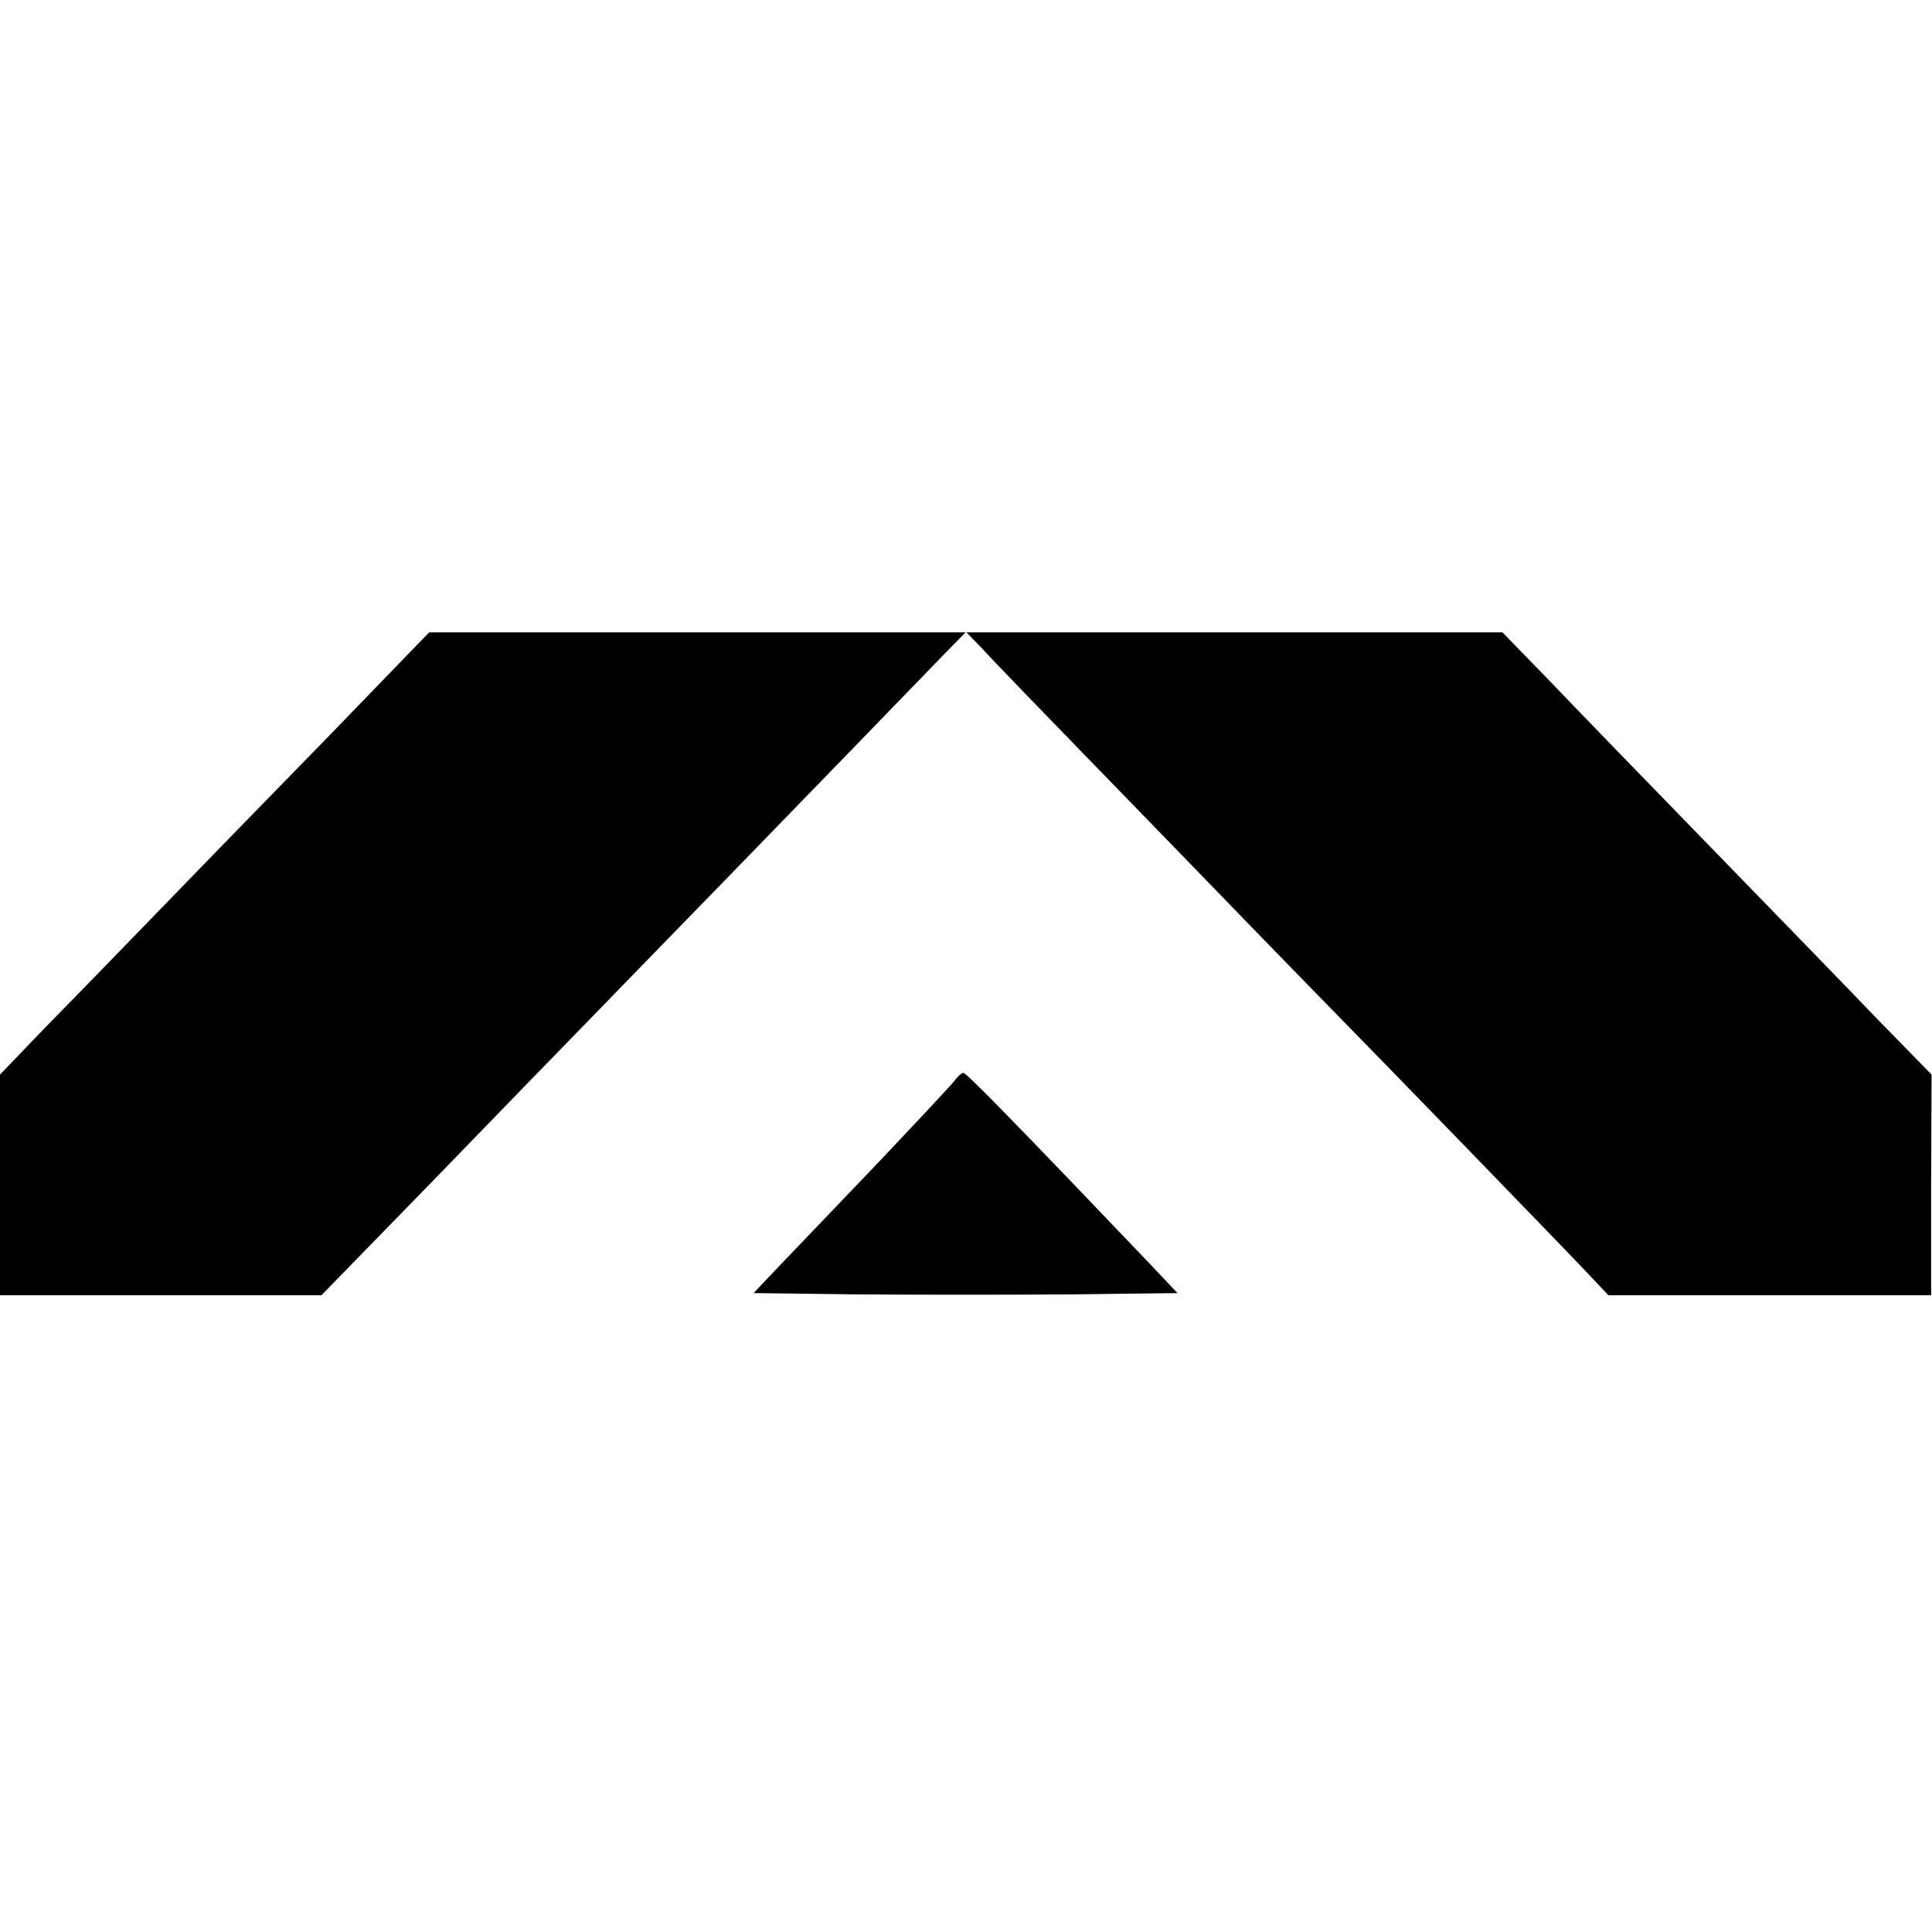 <?xml version="1.0" standalone="no"?>
<!DOCTYPE svg PUBLIC "-//W3C//DTD SVG 20010904//EN"
 "http://www.w3.org/TR/2001/REC-SVG-20010904/DTD/svg10.dtd">
<svg version="1.0" xmlns="http://www.w3.org/2000/svg"
 width="443pt" height="443pt" viewBox="0 0 443 443"
 preserveAspectRatio="xMidYMid meet">
<g transform="translate(0,443) scale(0.1,-0.1)"
fill="#000000" stroke="none">
<path d="M745 2733 c-132 -135 -310 -318 -395 -406 -85 -88 -199 -205 -253
-260 l-97 -101 0 -253 0 -253 369 0 368 0 264 271 c145 150 295 304 333 343
38 39 195 201 350 360 154 159 314 323 354 365 41 42 97 100 125 129 l51 52
-615 0 -615 0 -239 -247z"/>
<path d="M2251 2944 c18 -20 66 -69 104 -109 39 -40 187 -193 330 -340 143
-148 294 -303 335 -345 163 -166 607 -624 636 -656 l32 -34 370 0 370 0 0 253
1 253 -126 129 c-69 72 -241 249 -383 395 -142 146 -307 316 -366 378 l-109
112 -615 0 -614 0 35 -36z"/>
<path d="M2188 1951 c-8 -10 -91 -99 -185 -198 -94 -98 -194 -203 -223 -233
l-52 -55 240 -3 c132 -1 351 -1 486 0 l246 3 -71 75 c-291 305 -413 430 -420
430 -4 0 -14 -9 -21 -19z"/>
</g>
</svg>
